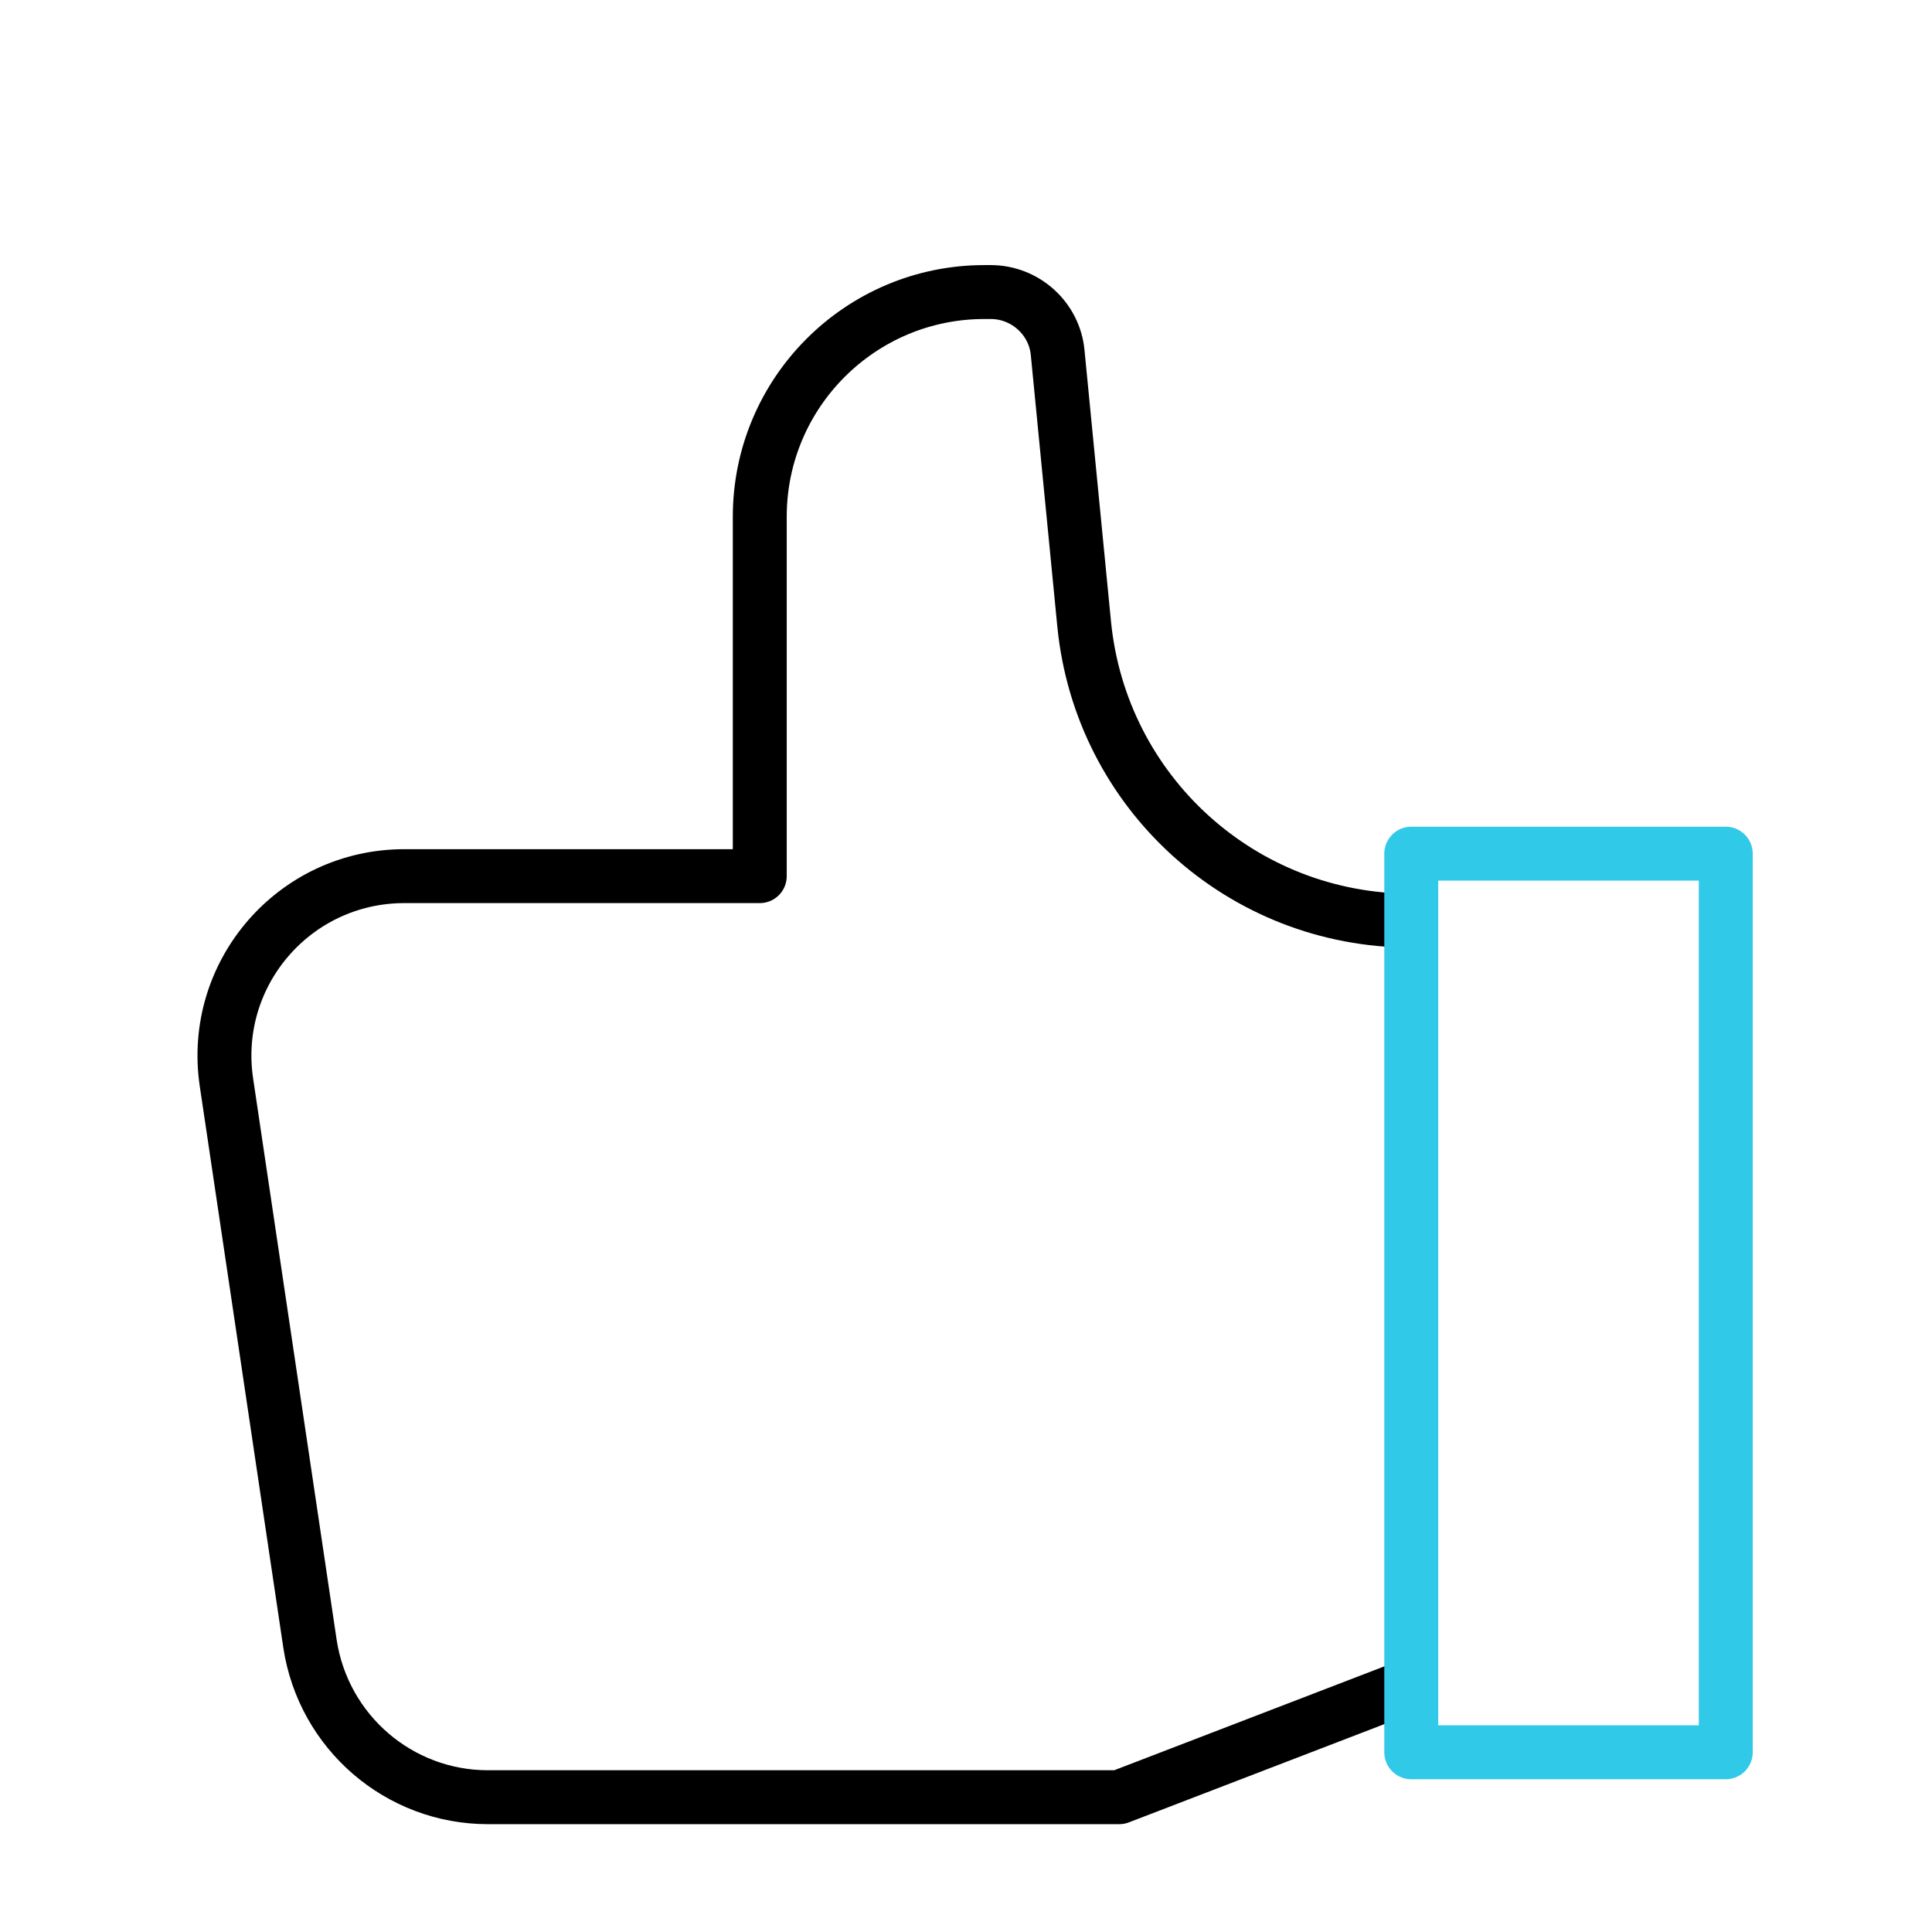 <?xml version="1.0" encoding="UTF-8"?> <svg xmlns="http://www.w3.org/2000/svg" id="Layer_1" version="1.1" viewBox="0 0 430 430"><defs><style> .st0 { stroke: #30c9e8; } .st0, .st1 { fill: none; stroke-linejoin: round; stroke-width: 12px; } .st1 { stroke: #000; } </style></defs><path class="st1" d="M314.1,375l-65,25H108.6c-19.8,0-36.6-14.5-39.6-34.1l-18.6-125c-3.6-24.2,15.1-45.9,39.6-45.9h79.1v-80c0-27.6,22.4-50,50-50h1.4c7.7,0,14.2,5.9,14.9,13.5l5.9,60.4c3.7,37.5,35.1,66,72.8,66"></path><path class="st0" d="M384.1,190h-70v200h70v-200Z"></path></svg> 